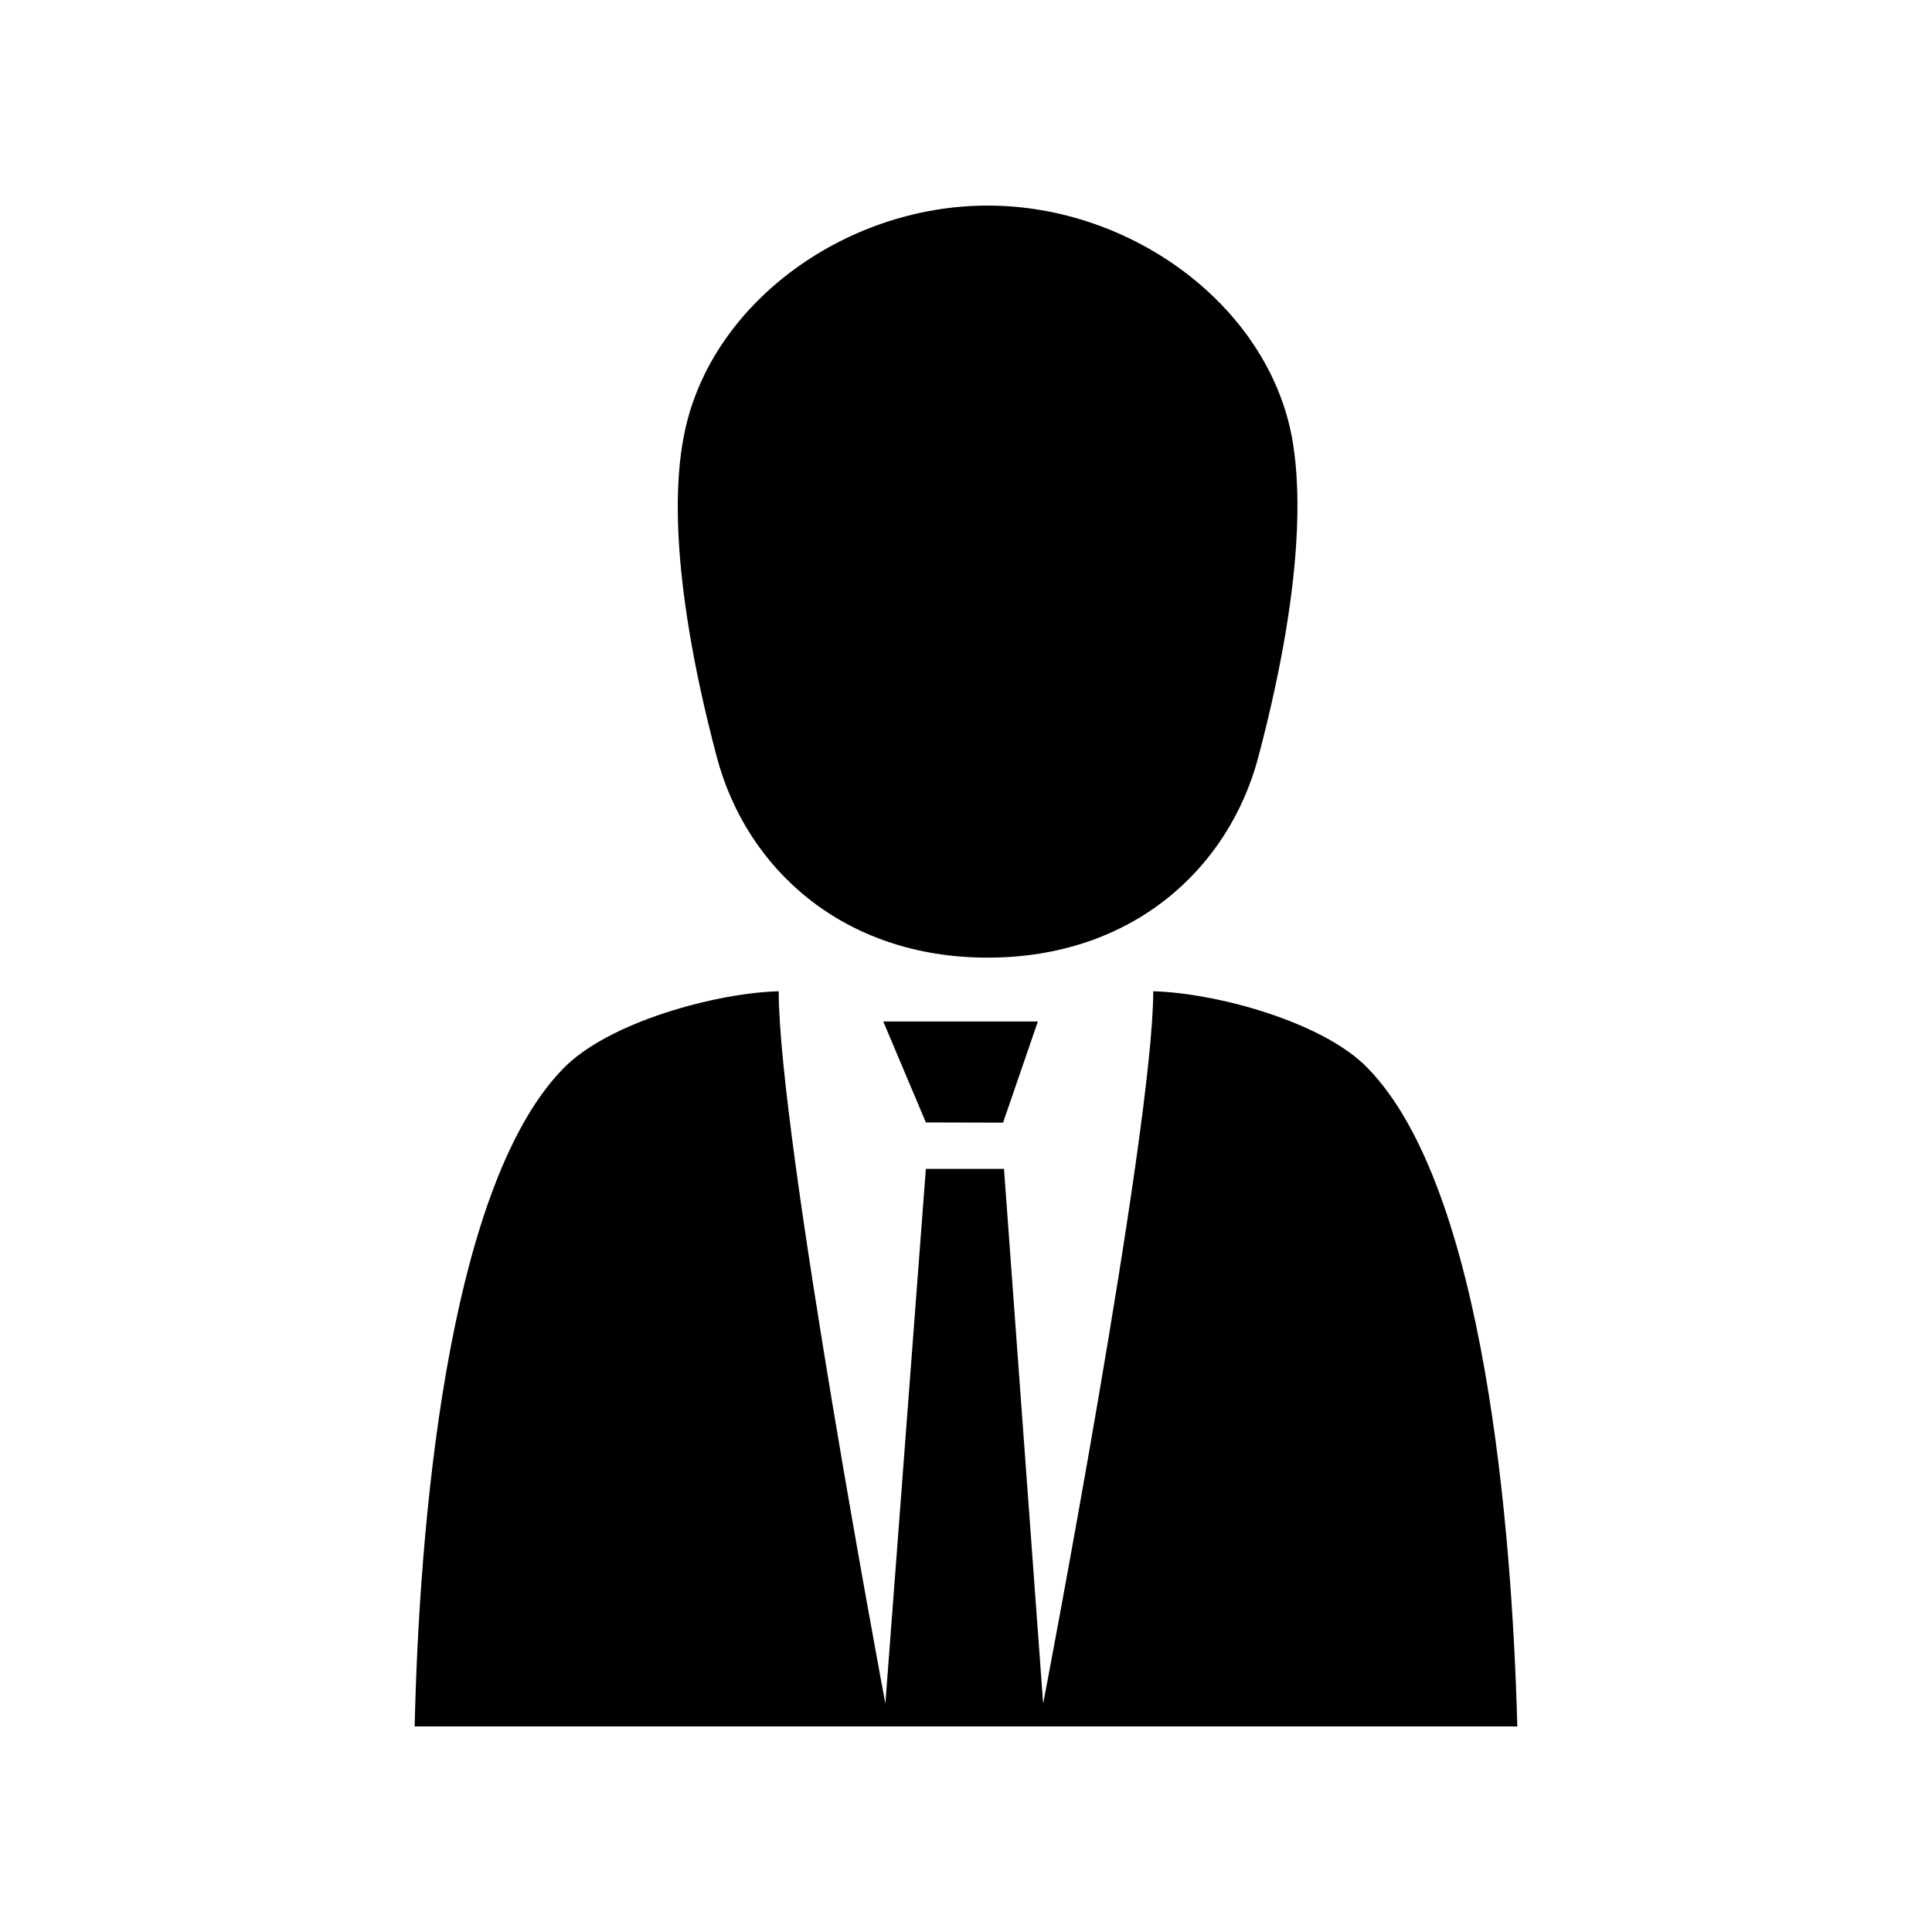 <?xml version="1.0" encoding="UTF-8"?>
<!-- Uploaded to: SVG Repo, www.svgrepo.com, Generator: SVG Repo Mixer Tools -->
<svg fill="#000000" width="800px" height="800px" version="1.1" viewBox="144 144 512 512" xmlns="http://www.w3.org/2000/svg">
 <g fill-rule="evenodd">
  <path d="m449.62 406.7c0 36.578-29.172 188.78-29.172 188.78l-10.379-141.72h-20.707l-10.73 141.72s-28.266-150.54-28.266-188.78c-16.473 0.402-45.344 8.16-57.281 20.656-30.984 31.992-38.039 122.98-39.195 174.17h292.21c-1.359-51.34-8.516-142.58-39.648-174.47-11.891-12.344-40.508-19.953-56.828-20.355z"/>
  <path d="m405.74 198.48c-38.391 0-74.312 26.703-80.609 61.617-1.715 8.914-4.637 33.652 8.816 84.484 7.809 29.523 33.402 53.203 71.793 53.203 38.391 0 63.934-23.629 71.742-53.203 13.453-50.883 10.531-75.57 8.918-84.539-6.398-34.863-42.32-61.562-80.66-61.562"/>
  <path d="m378.08 414.71h40.961l-9.219 26.801-20.457-0.051z"/>
 </g>
</svg>